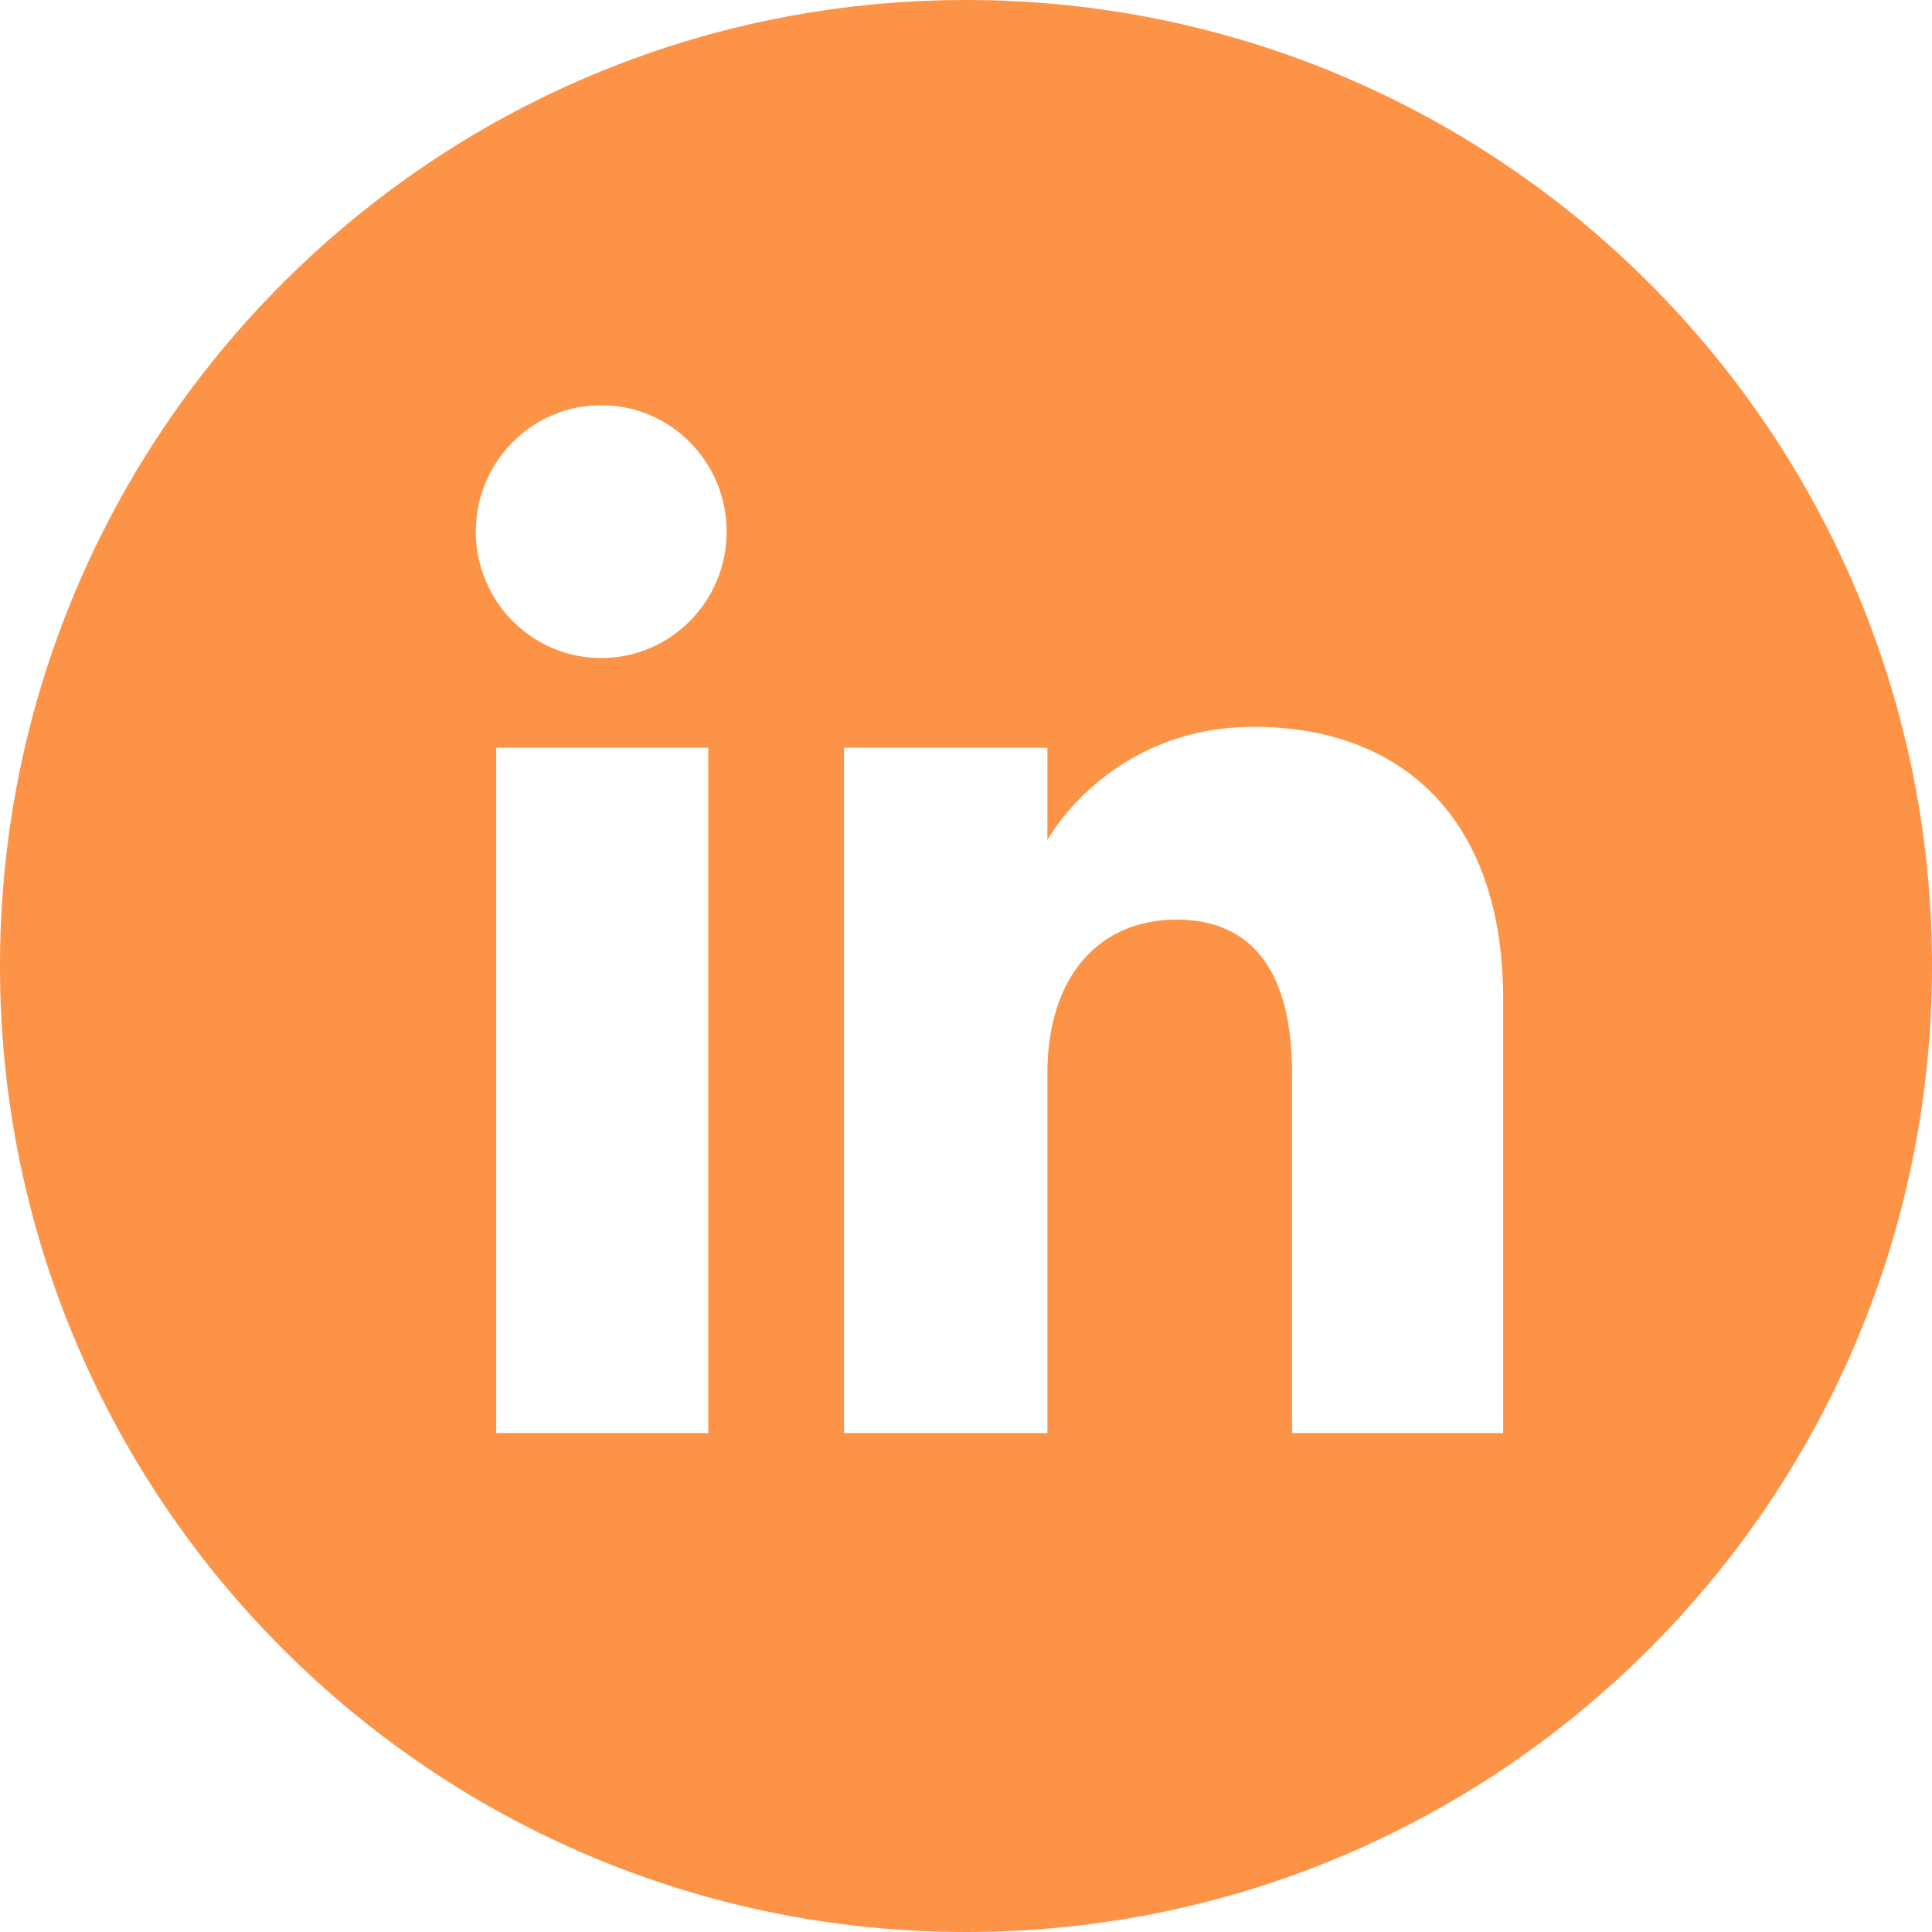 <?xml version="1.0" encoding="UTF-8"?>
<svg id="Layer_1" data-name="Layer 1" xmlns="http://www.w3.org/2000/svg" width="2500" height="2500" viewBox="0 0 2500 2500">
  <path d="M1250,0C559.6,0,0,559.6,0,1250s559.6,1250,1250,1250,1250-559.6,1250-1250C2500,559.6,1940.3,0,1250,0ZM916.5,1854.3h-274.4v-886.7h274.4v886.7ZM778,851.5c-89.6,0-162.3-73.3-162.3-163.6s72.7-163.6,162.3-163.6,162.3,73.3,162.3,163.6c0,90.4-72.7,163.6-162.3,163.6ZM1945,1854.3h-273.1v-465.4c0-127.7-48.5-198.9-149.4-198.9s-167.2,74.2-167.2,198.9v465.4h-263.2v-886.7h263.2v119.4s79.2-146.5,267.2-146.5,322.6,114.8,322.6,352.3v561.4s0,0,0,0Z" fill="#fd9346"/>
</svg>